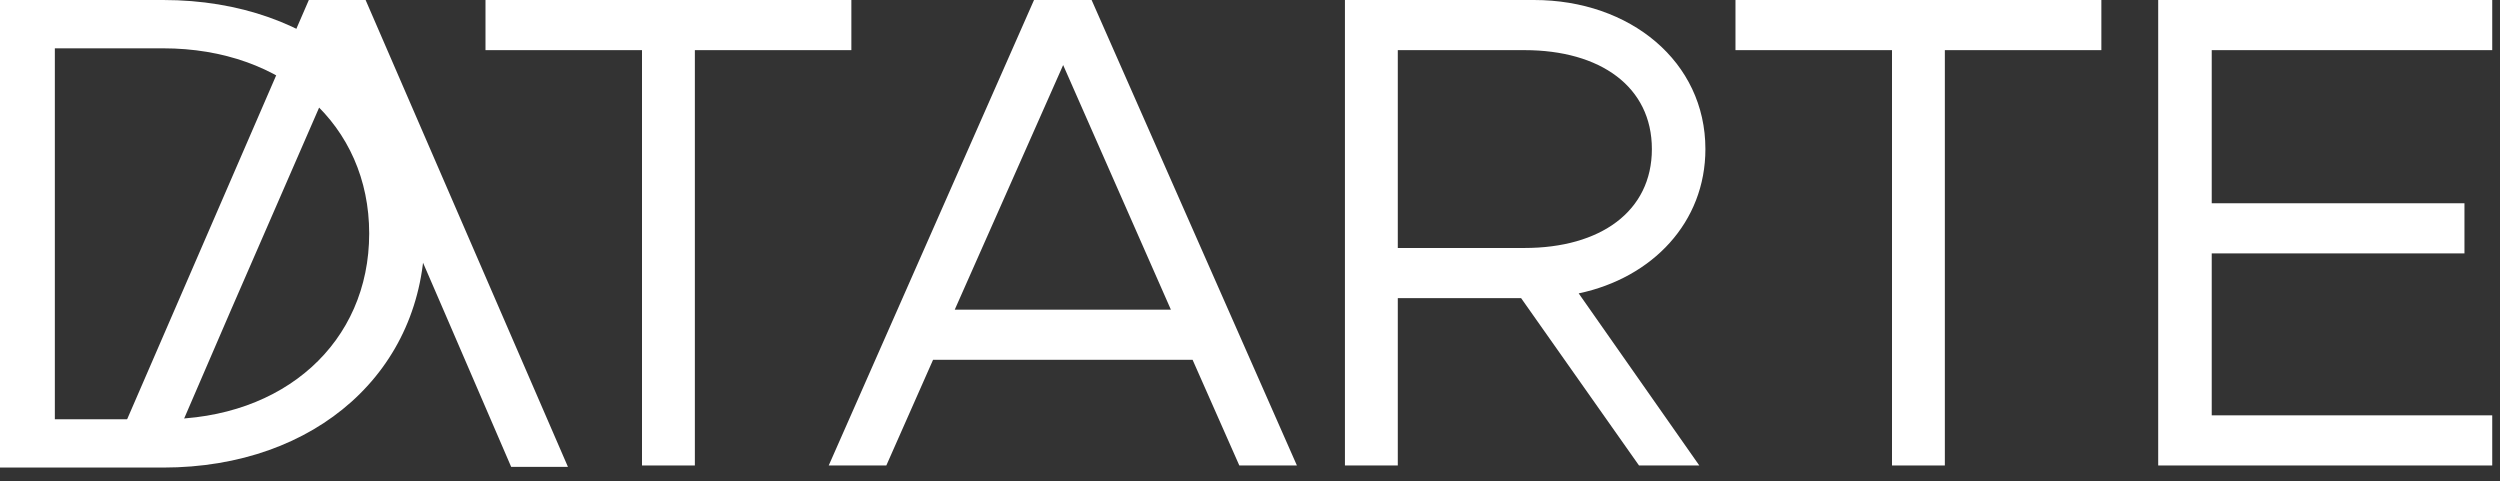 <svg width="161" height="31" viewBox="0 0 161 31" fill="none" xmlns="http://www.w3.org/2000/svg">
<rect x="0" y="0" width="161" height="31" fill="#333333" stroke="none"/>
<path d="M0 30.111H10.507C20.38 30.111 27.354 23.843 27.354 15.034C27.354 6.224 20.38 0 10.507 0H0V30.111ZM3.532 26.999V3.112H10.507C18.296 3.112 23.776 8.065 23.776 15.034C23.776 22.046 18.296 26.999 10.507 26.999H3.532Z" fill="white"/>
<path d="M32.92 30.068H36.576L23.545 0H19.889L6.858 30.068H10.514L14.858 20.002H28.577L32.92 30.068ZM14.858 20.002L21.739 4.202L28.577 20.002H14.858Z" fill="white"/>
<path d="M41.345 29.977H44.749V3.229H54.828V0H31.266V3.229H41.345V29.977Z" fill="white"/>
<path d="M79.812 29.977H83.521L70.3 0H66.591L53.37 29.977H57.079L60.09 23.17H76.802L79.812 29.977ZM61.486 19.941L68.467 4.189L75.405 19.941H61.486Z" fill="white"/>
<path d="M109.828 9.6C109.828 3.971 104.985 0 98.788 0H86.614V29.977H90.018V19.199H97.959L105.552 29.977H109.435L101.668 18.894C106.424 17.89 109.828 14.312 109.828 9.6ZM90.018 3.229H98.177C103.065 3.229 106.381 5.585 106.381 9.6C106.381 13.614 103.065 15.97 98.177 15.97H90.018V3.229Z" fill="white"/>
<path d="M121.845 29.977H125.248V3.229H135.328V0H111.765V3.229H121.845V29.977Z" fill="white"/>
<path d="M160.5 3.229V0H138.988V29.977H160.5V26.748H142.435V16.319H158.711V13.09H142.435V3.229H160.5Z" fill="white"/>
</svg>
